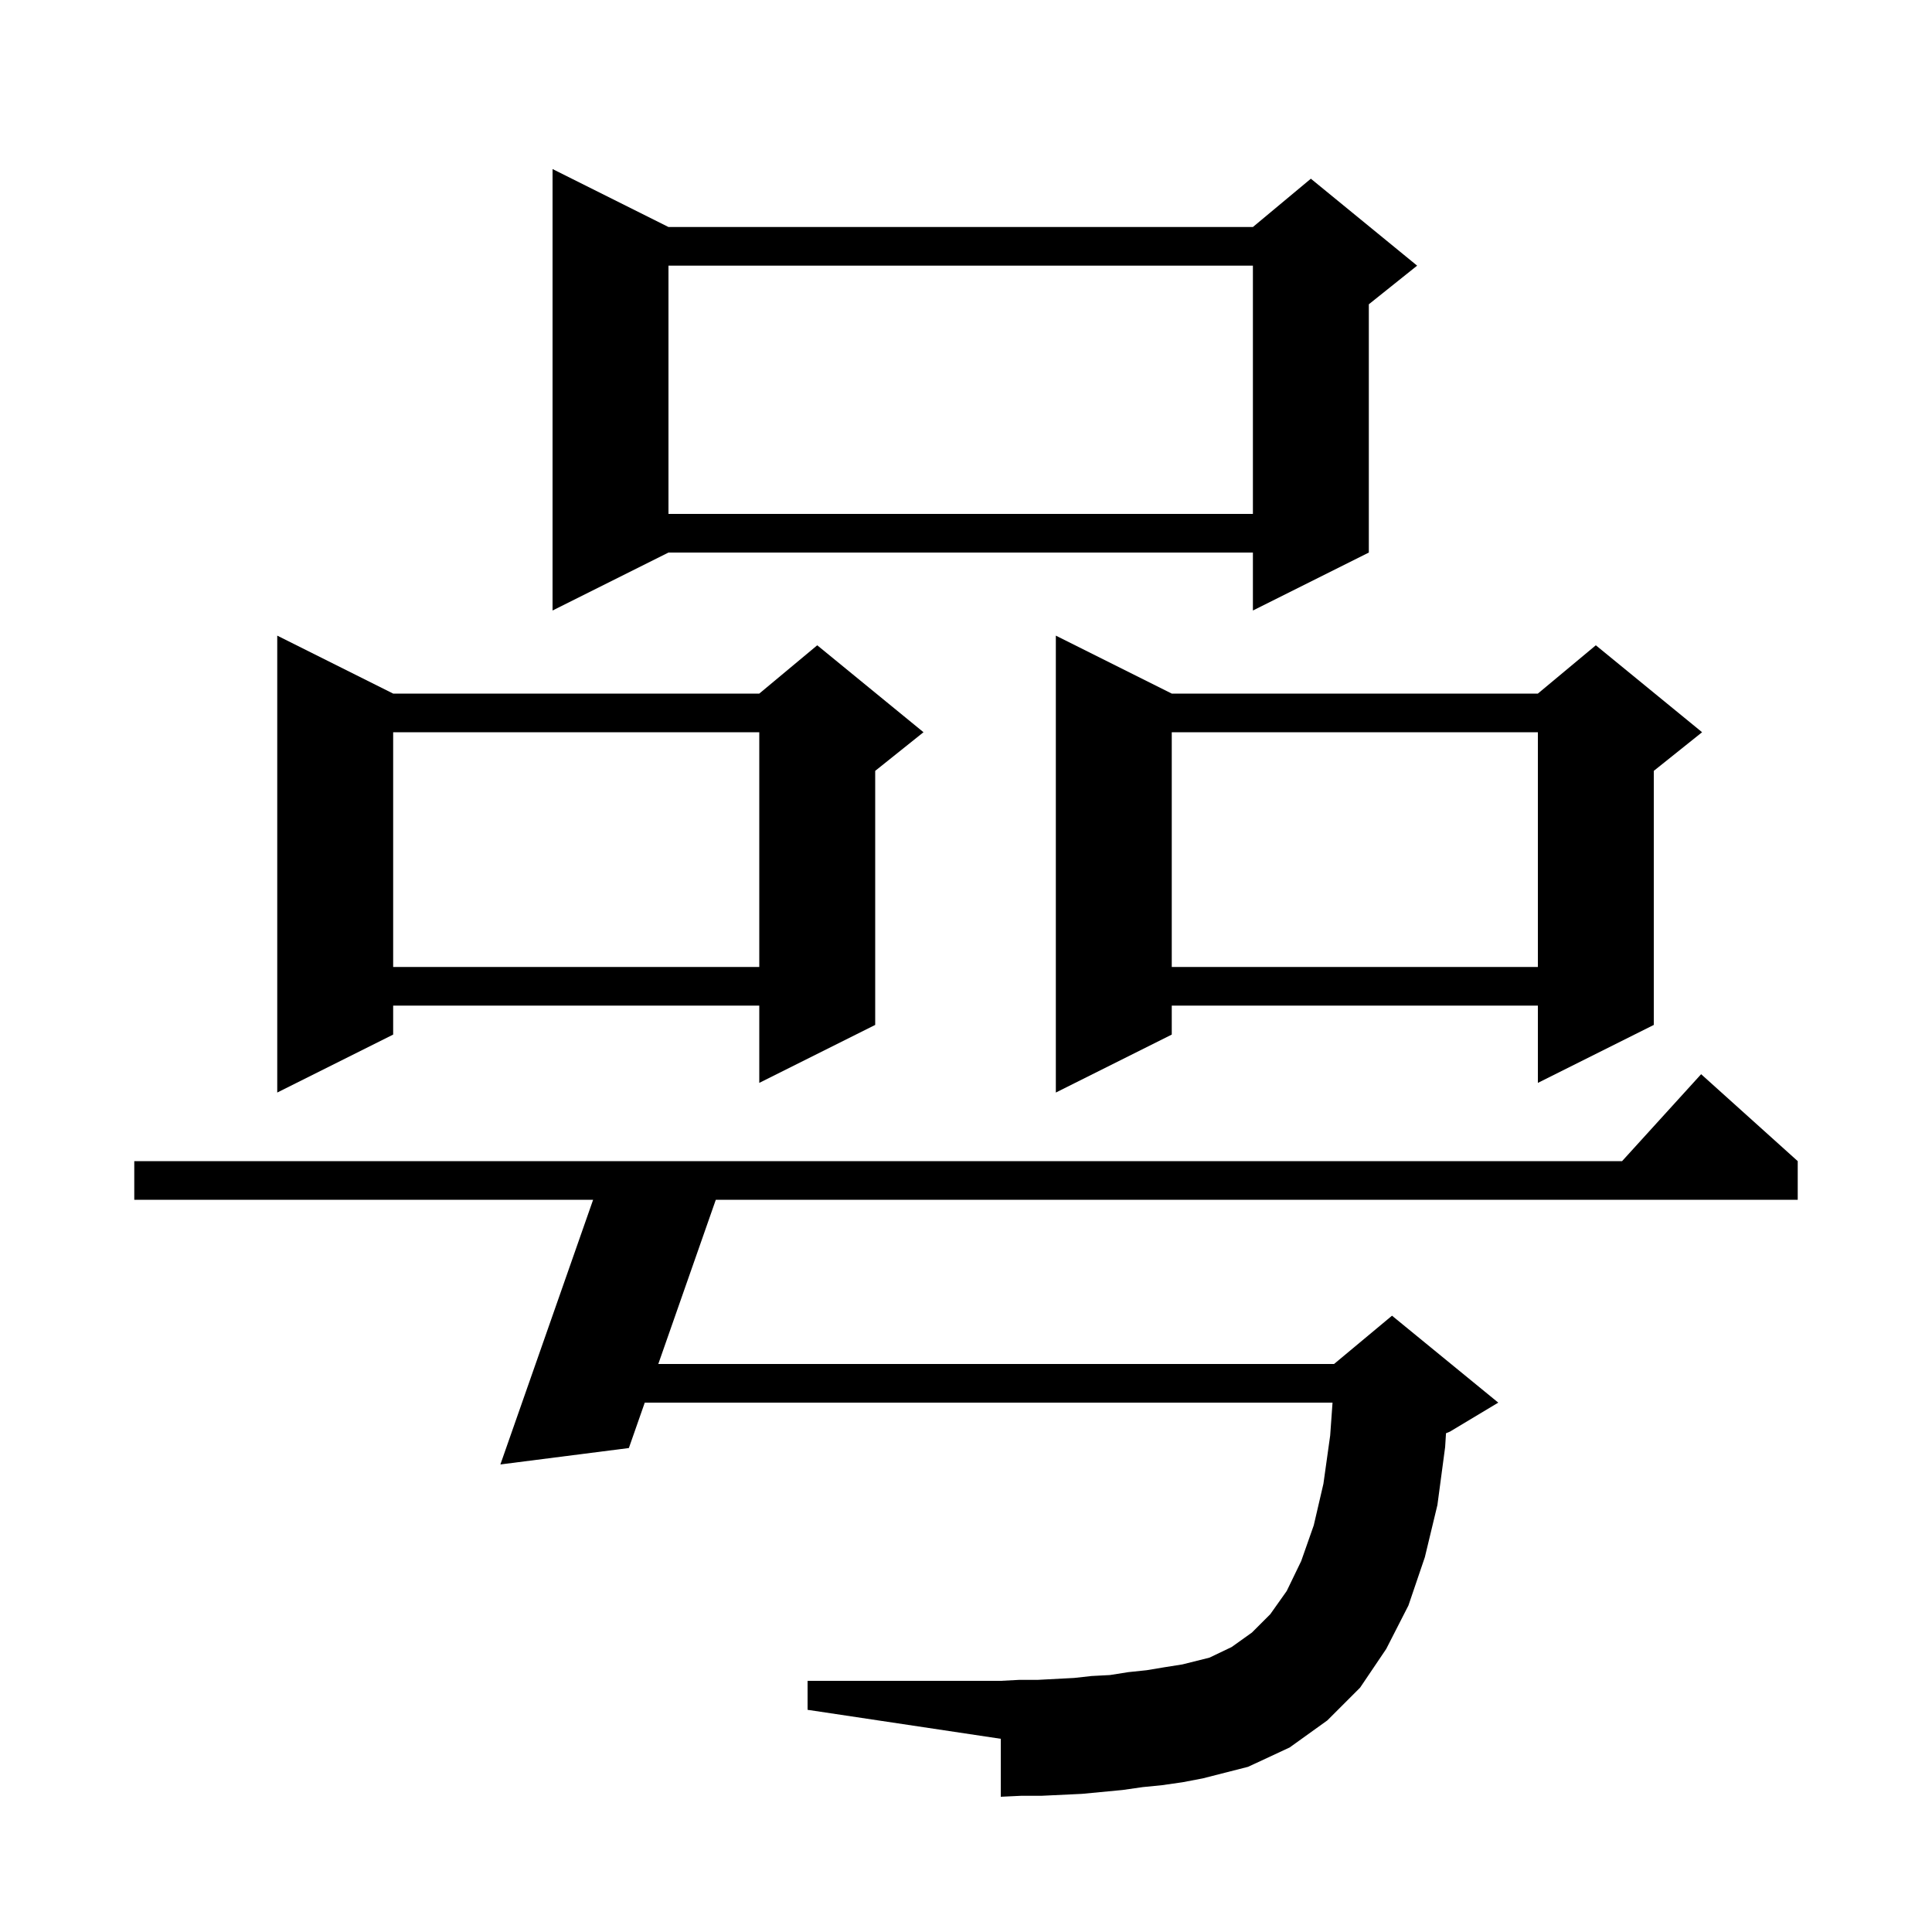 <svg xmlns="http://www.w3.org/2000/svg" xmlns:xlink="http://www.w3.org/1999/xlink" version="1.1" baseProfile="full" viewBox="0 0 200 200" width="200" height="200"><g fill="currentColor"><path d="M 120.3 184.8 L 118.3 185.0 L 116.2 185.3 L 112.0 185.7 L 107.8 185.9 L 105.7 185.9 L 103.6 186.0 L 103.6 180.0 L 83.6 177.0 L 83.6 174.0 L 103.6 174.0 L 105.5 173.9 L 107.4 173.9 L 111.2 173.7 L 113.0 173.5 L 114.9 173.4 L 116.8 173.1 L 118.7 172.9 L 120.5 172.6 L 122.4 172.3 L 125.2 171.6 L 127.5 170.5 L 129.6 169.0 L 131.5 167.1 L 133.2 164.7 L 134.7 161.6 L 136.0 157.9 L 137.0 153.6 L 137.7 148.6 L 137.943 145.2 L 66.746 145.2 L 65.1 149.9 L 51.8 151.6 L 61.399 124.2 L 13.9 124.2 L 13.9 120.2 L 167.918 120.2 L 176.1 111.2 L 186.1 120.2 L 186.1 124.2 L 74.1 124.2 L 68.147 141.2 L 138.1 141.2 L 144.1 136.2 L 155.1 145.2 L 150.1 148.2 L 149.689 148.371 L 149.6 149.8 L 148.8 155.8 L 147.5 161.2 L 145.8 166.2 L 143.5 170.7 L 140.8 174.7 L 137.4 178.1 L 133.5 180.9 L 129.2 182.9 L 124.5 184.1 L 122.4 184.5 Z M 40.7 71.8 L 78.6 71.8 L 84.6 66.8 L 95.6 75.8 L 90.6 79.8 L 90.6 106.1 L 78.6 112.1 L 78.6 104.1 L 40.7 104.1 L 40.7 107.1 L 28.7 113.1 L 28.7 65.8 Z M 121.3 71.8 L 159.2 71.8 L 165.2 66.8 L 176.2 75.8 L 171.2 79.8 L 171.2 106.1 L 159.2 112.1 L 159.2 104.1 L 121.3 104.1 L 121.3 107.1 L 109.3 113.1 L 109.3 65.8 Z M 121.3 75.8 L 121.3 100.1 L 159.2 100.1 L 159.2 75.8 Z M 40.7 75.8 L 40.7 100.1 L 78.6 100.1 L 78.6 75.8 Z M 69.2 23.5 L 129.7 23.5 L 135.7 18.5 L 146.7 27.5 L 141.7 31.5 L 141.7 57.2 L 129.7 63.2 L 129.7 57.2 L 69.2 57.2 L 57.2 63.2 L 57.2 17.5 Z M 69.2 27.5 L 69.2 53.2 L 129.7 53.2 L 129.7 27.5 Z "/></g></svg>